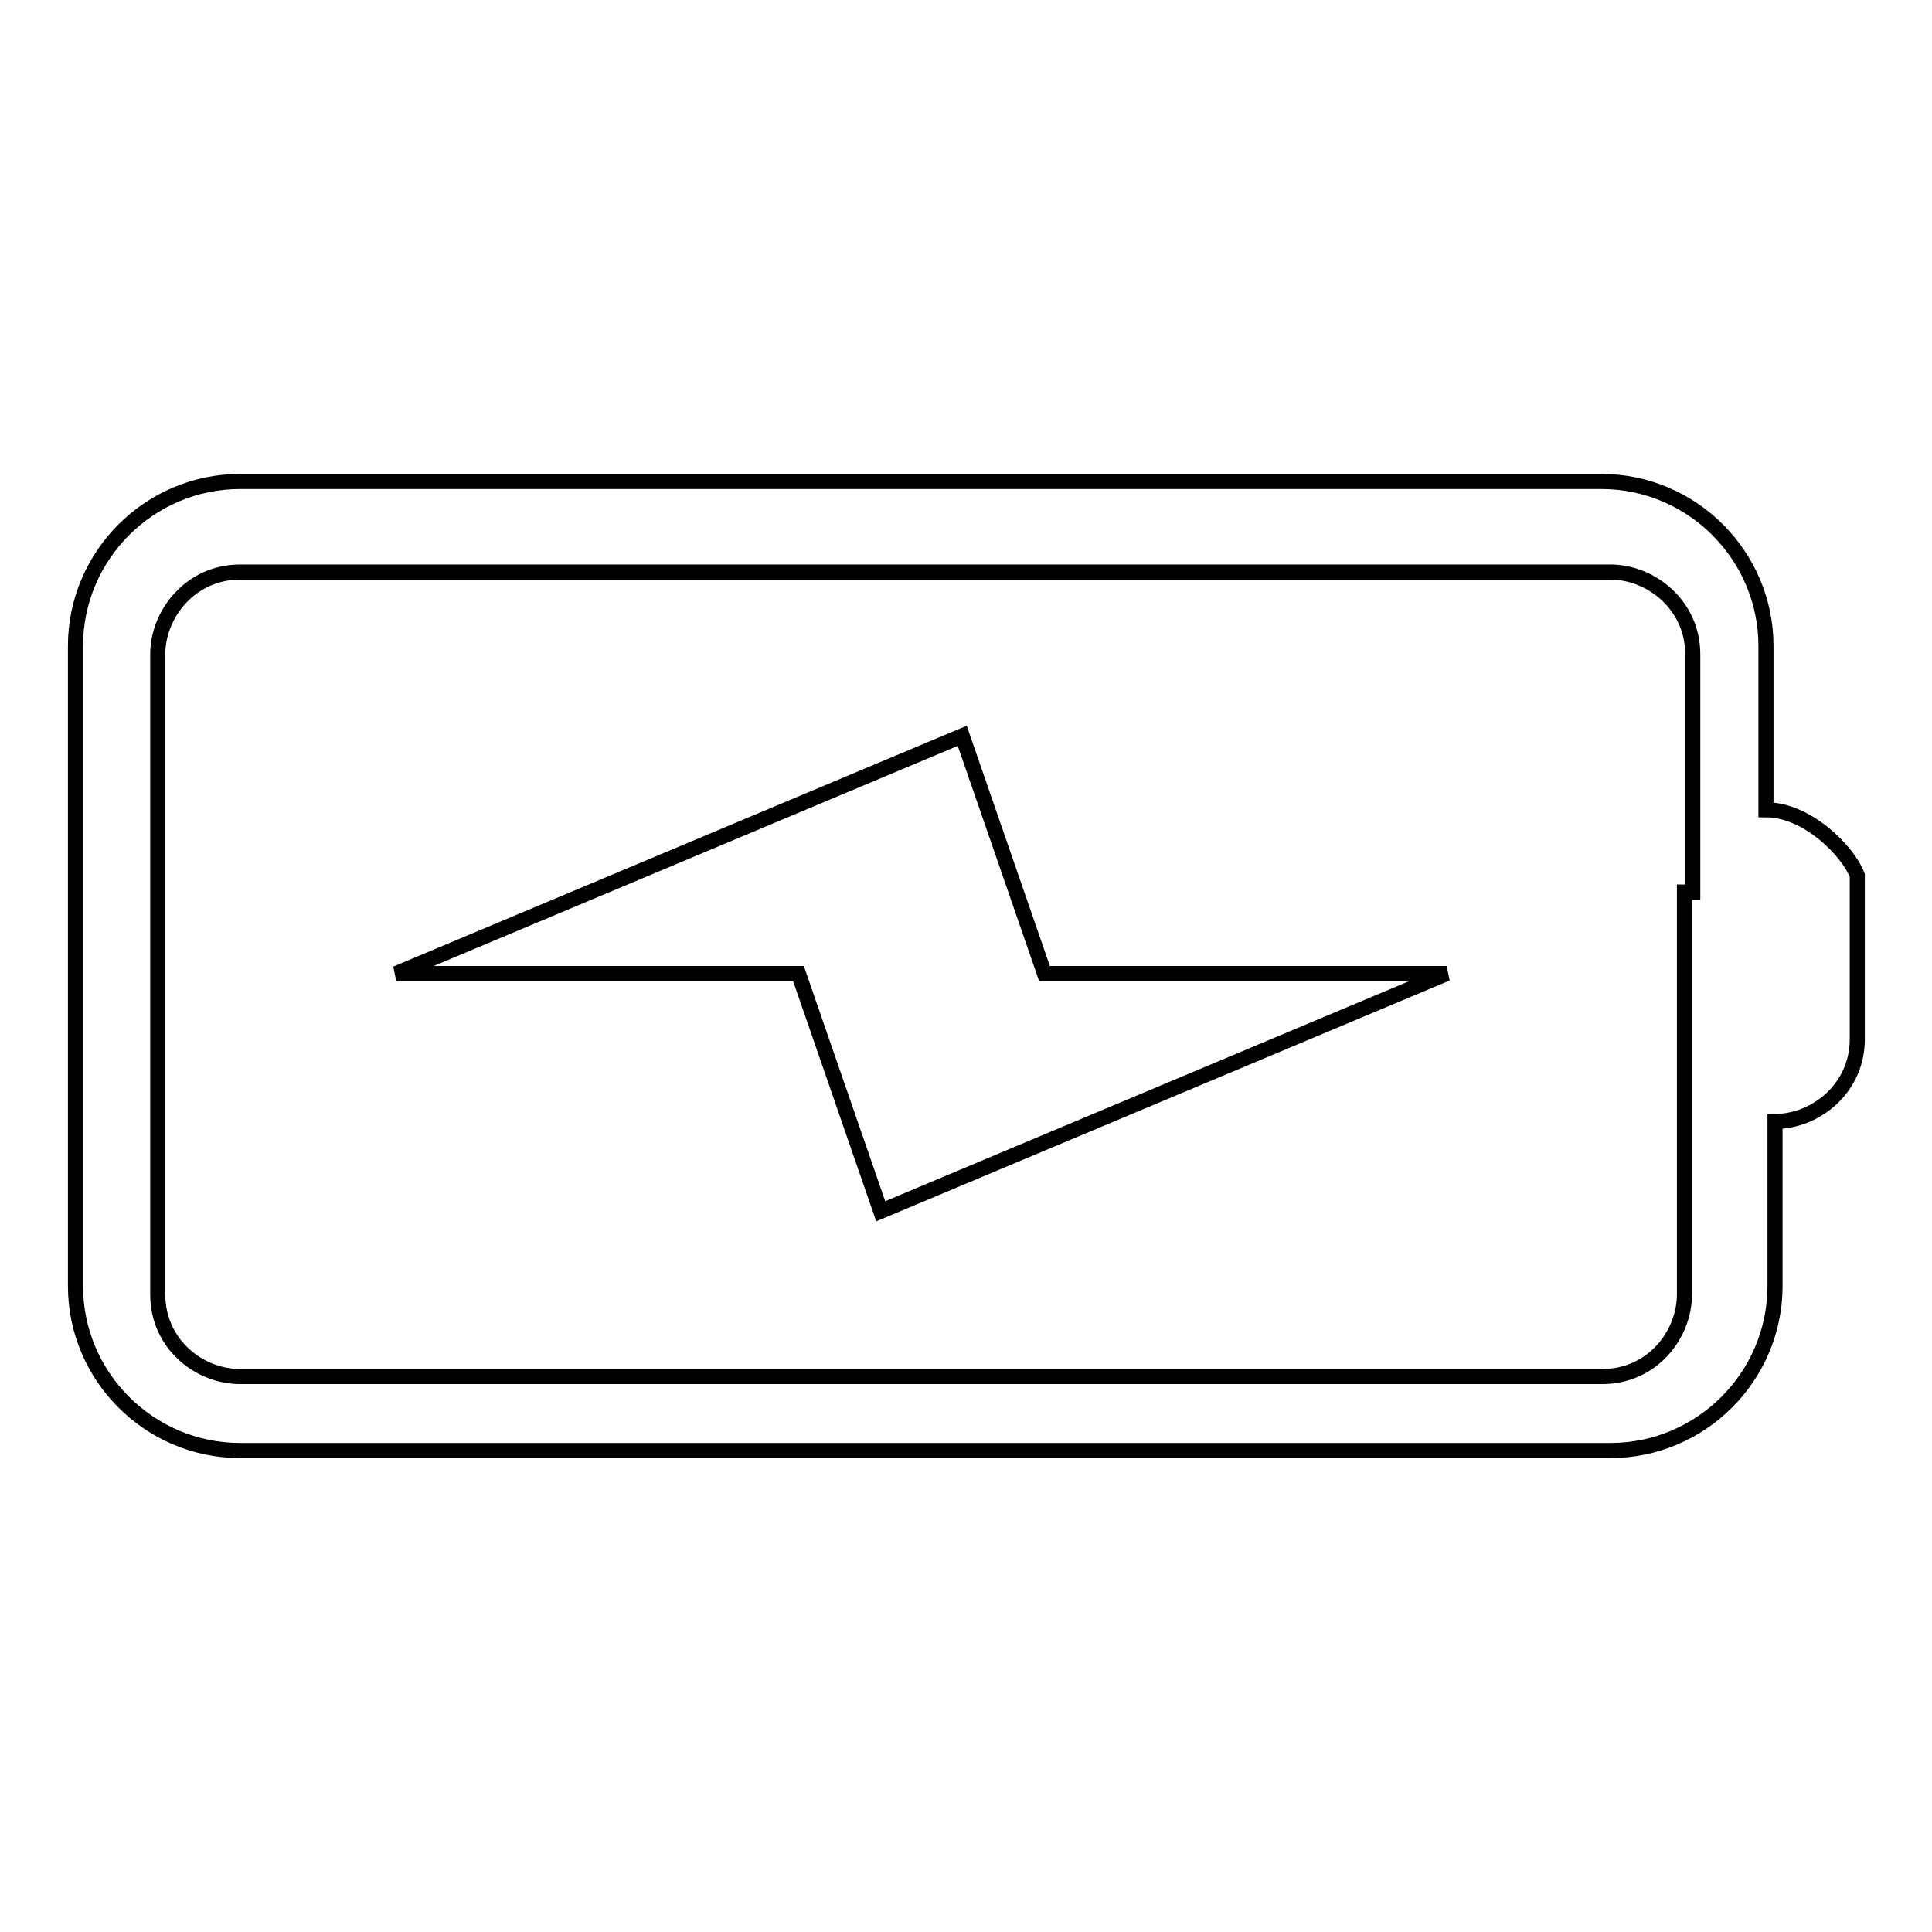 <?xml version="1.0" encoding="utf-8"?>
<!-- Svg Vector Icons : http://www.onlinewebfonts.com/icon -->
<!DOCTYPE svg PUBLIC "-//W3C//DTD SVG 1.1//EN" "http://www.w3.org/Graphics/SVG/1.1/DTD/svg11.dtd">
<svg version="1.1" xmlns="http://www.w3.org/2000/svg" xmlns:xlink="http://www.w3.org/1999/xlink" x="0px" y="0px" viewBox="0 0 256 256" enable-background="new 0 0 256 256" xml:space="preserve">
<g> <path stroke-width="2" fill-opacity="0" stroke="#000000"  d="M127.5,97.5l-75,31.5h53.3l10.9,31.5l75-31.5h-53.3L127.5,97.5z M234,107.3V85.6c0-12-9.8-21.8-21.8-21.8 H31.8c-12,0-21.8,9.8-21.8,21.8v84.8c0,12,9.8,21.8,21.8,21.8h181.6c12,0,21.8-9.8,21.8-21.8v-21.8c5.4,0,10.9-4.4,10.9-10.9V116 C244.9,112.8,239.5,107.3,234,107.3z M223.2,118.2V140v31.5c0,5.4-4.3,10.9-10.9,10.9H31.8c-5.4,0-10.9-4.3-10.9-10.9V86.7 c0-5.4,4.4-10.9,10.9-10.9h181.6c5.4,0,10.9,4.4,10.9,10.9v31.5H223.2z"/></g>
</svg>